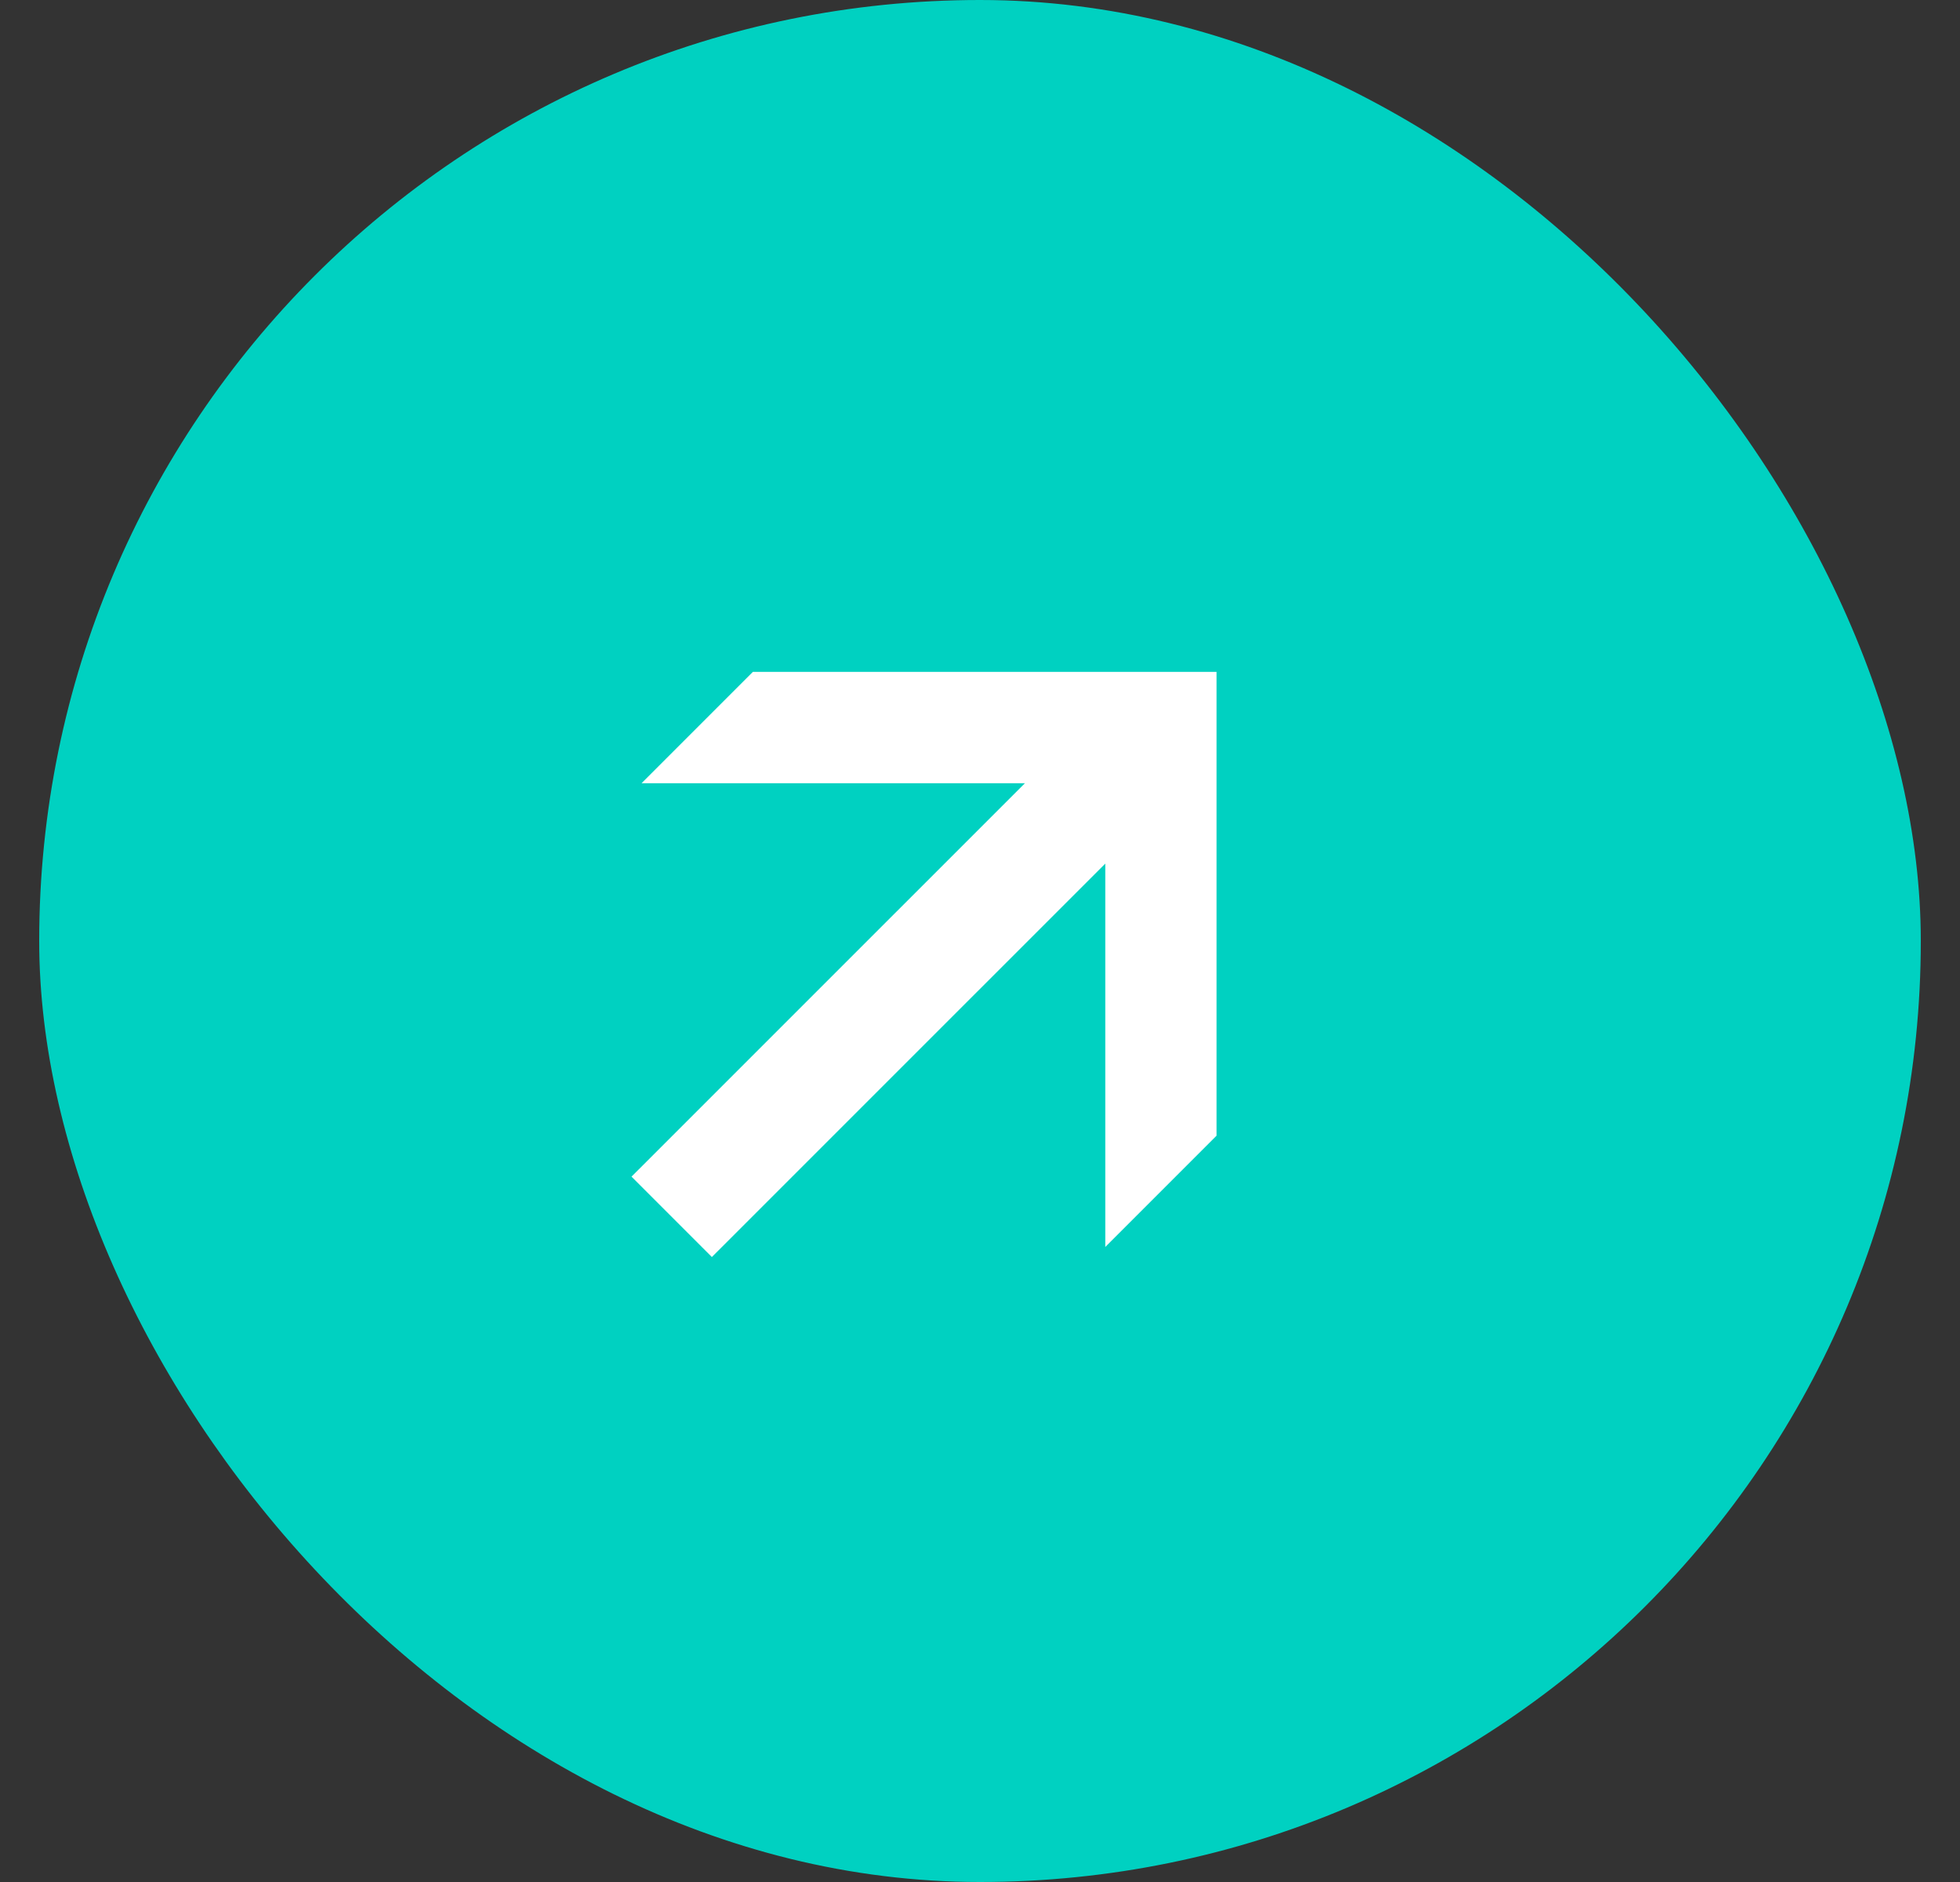 <svg width="25" height="24" viewBox="0 0 25 24" fill="none" xmlns="http://www.w3.org/2000/svg">
<rect x="0" y="0" width="25" height="24" fill="#333333" stroke="none"/>
<g id="Frame 1171276330">
<rect x="0.5" width="24" height="24" rx="12" fill="#00D1C1"/>
<path id="&#226;&#134;&#146;" d="M9.603 8.568L15.517 8.568L15.517 14.483L14.098 15.902L14.098 11.013L9.08 16.03L8.055 15.005L13.073 9.988L8.183 9.988L9.603 8.568Z" fill="white"/>
</g>
</svg>

